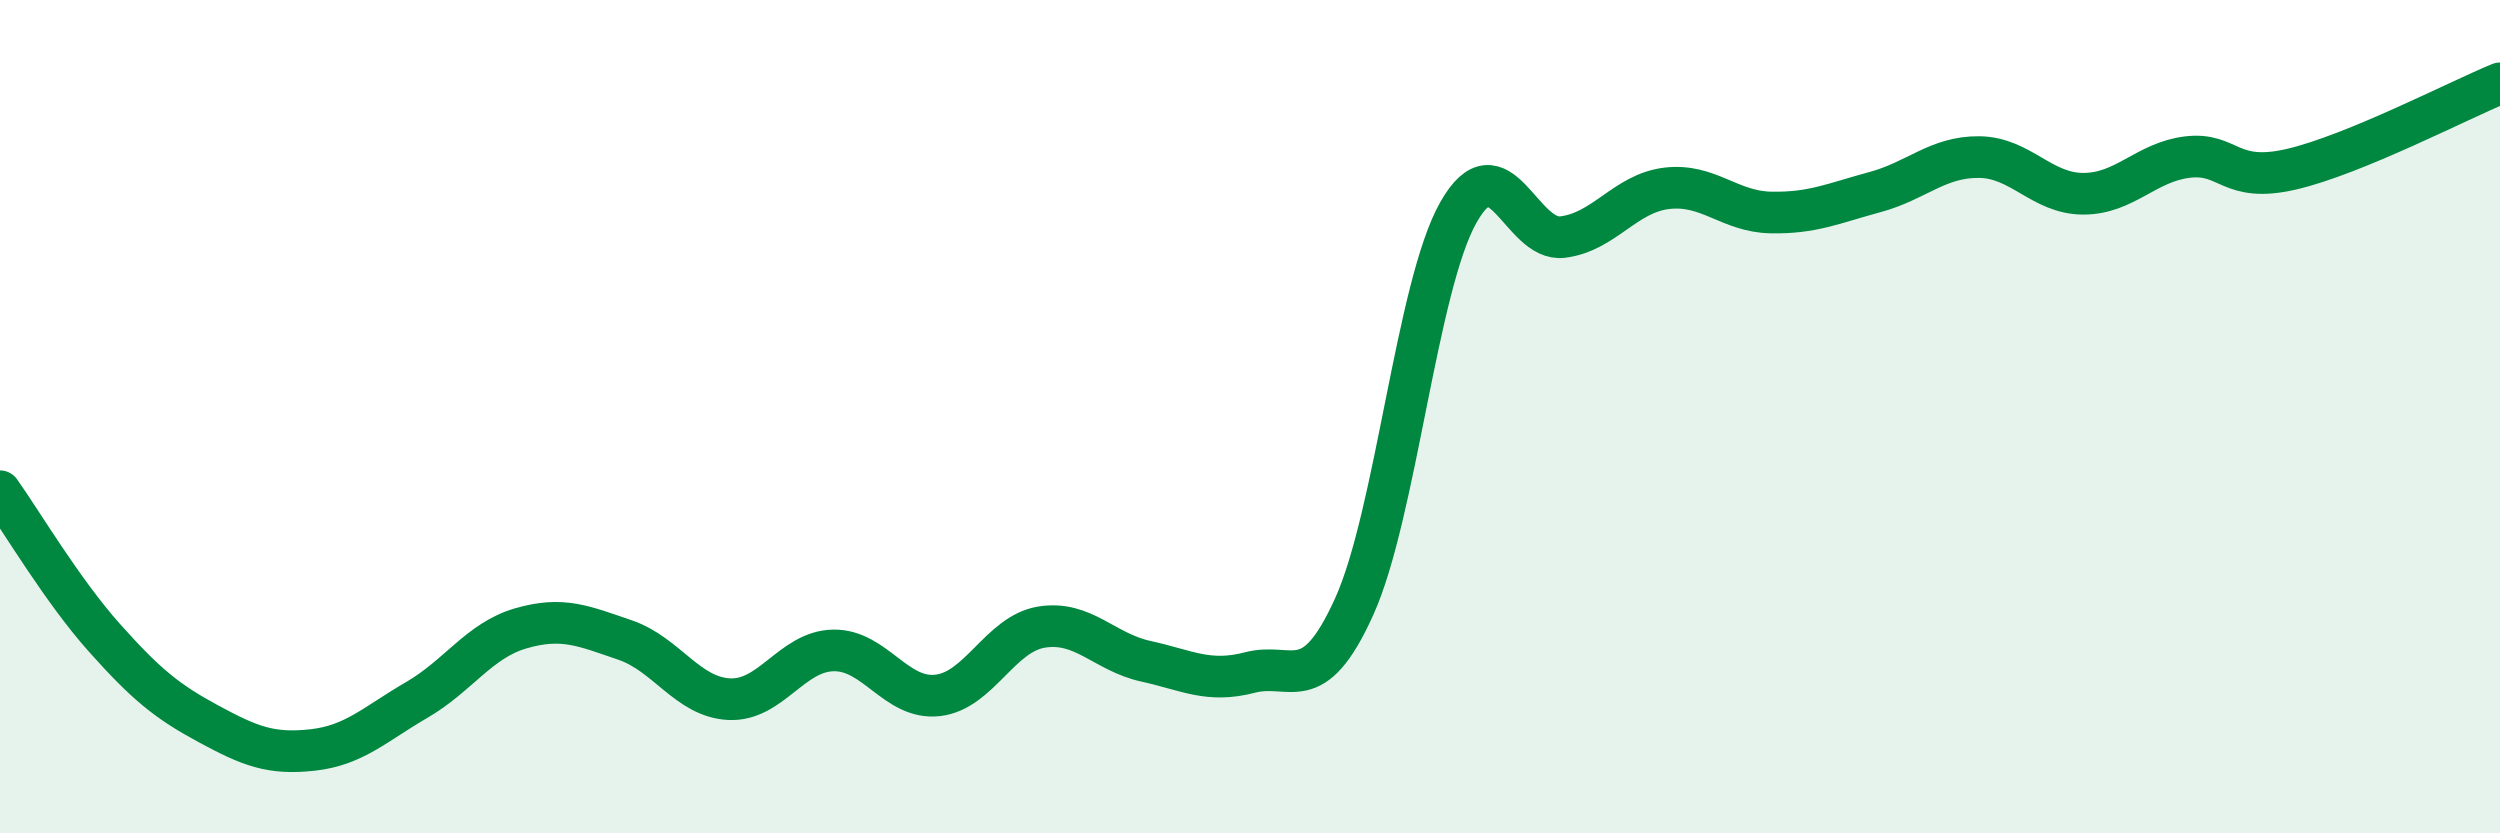 
    <svg width="60" height="20" viewBox="0 0 60 20" xmlns="http://www.w3.org/2000/svg">
      <path
        d="M 0,11.79 C 0.5,12.49 1.5,14.18 2.5,15.3 C 3.5,16.42 4,16.83 5,17.37 C 6,17.91 6.5,18.11 7.5,18 C 8.5,17.89 9,17.38 10,16.8 C 11,16.22 11.5,15.37 12.5,15.08 C 13.5,14.79 14,15.02 15,15.36 C 16,15.7 16.5,16.73 17.5,16.78 C 18.5,16.83 19,15.63 20,15.61 C 21,15.59 21.5,16.8 22.5,16.69 C 23.5,16.58 24,15.21 25,15.05 C 26,14.89 26.5,15.65 27.5,15.87 C 28.5,16.09 29,16.4 30,16.14 C 31,15.88 31.5,16.77 32.5,14.56 C 33.5,12.35 34,6.87 35,5.1 C 36,3.33 36.5,5.81 37.5,5.69 C 38.5,5.57 39,4.64 40,4.52 C 41,4.4 41.5,5.08 42.5,5.1 C 43.5,5.12 44,4.88 45,4.61 C 46,4.34 46.5,3.76 47.5,3.77 C 48.5,3.78 49,4.65 50,4.65 C 51,4.65 51.5,3.89 52.5,3.77 C 53.5,3.65 53.5,4.41 55,4.06 C 56.5,3.71 59,2.41 60,2L60 20L0 20Z"
        fill="#008740"
        opacity="0.1"
        stroke-linecap="round"
        stroke-linejoin="round"
      />
      <path
        d="M 0,11.79 C 0.5,12.49 1.5,14.18 2.5,15.3 C 3.5,16.42 4,16.83 5,17.37 C 6,17.91 6.5,18.11 7.5,18 C 8.5,17.89 9,17.38 10,16.8 C 11,16.22 11.5,15.37 12.5,15.08 C 13.5,14.79 14,15.02 15,15.36 C 16,15.7 16.5,16.73 17.5,16.78 C 18.5,16.83 19,15.63 20,15.61 C 21,15.59 21.5,16.8 22.5,16.69 C 23.5,16.58 24,15.21 25,15.05 C 26,14.89 26.5,15.65 27.5,15.87 C 28.5,16.09 29,16.4 30,16.14 C 31,15.88 31.5,16.77 32.5,14.56 C 33.5,12.35 34,6.87 35,5.1 C 36,3.33 36.5,5.81 37.5,5.69 C 38.5,5.57 39,4.64 40,4.52 C 41,4.4 41.5,5.08 42.5,5.1 C 43.5,5.12 44,4.88 45,4.61 C 46,4.34 46.5,3.76 47.5,3.77 C 48.5,3.78 49,4.65 50,4.65 C 51,4.65 51.5,3.89 52.5,3.77 C 53.5,3.65 53.5,4.41 55,4.06 C 56.5,3.71 59,2.41 60,2"
        stroke="#008740"
        stroke-width="1"
        fill="none"
        stroke-linecap="round"
        stroke-linejoin="round"
      />
    </svg>
  